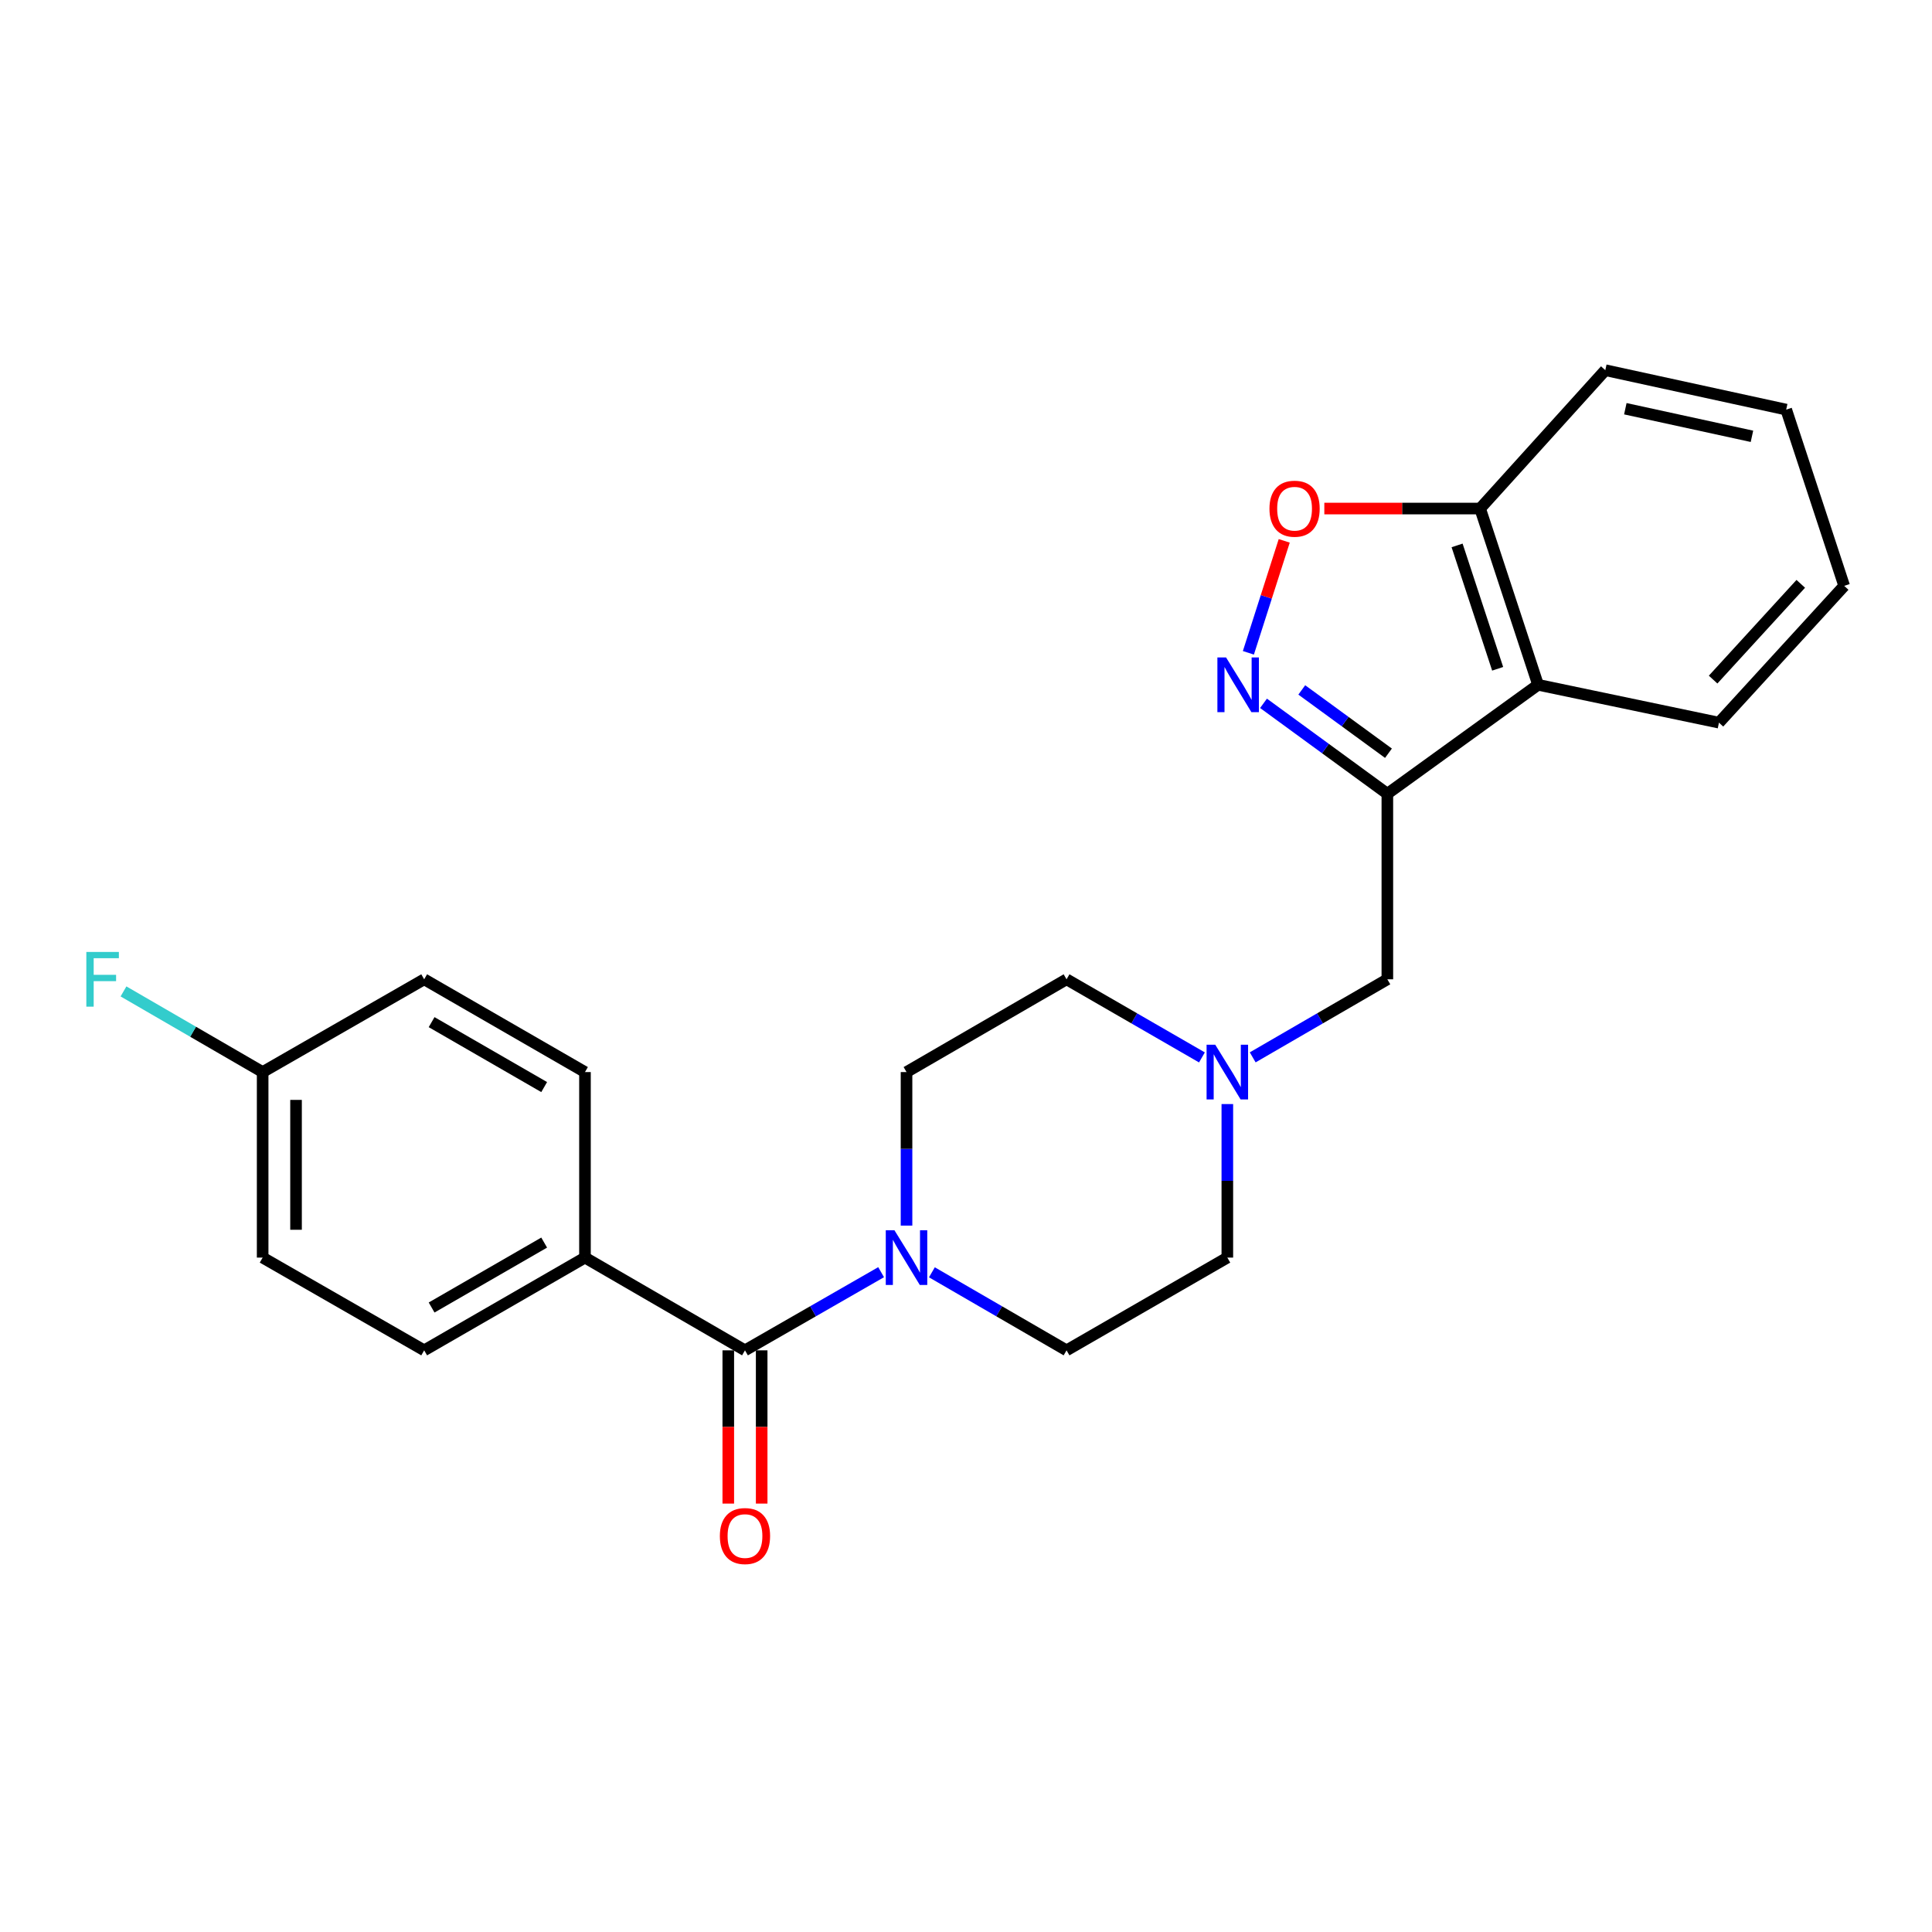 <?xml version='1.0' encoding='iso-8859-1'?>
<svg version='1.1' baseProfile='full'
              xmlns='http://www.w3.org/2000/svg'
                      xmlns:rdkit='http://www.rdkit.org/xml'
                      xmlns:xlink='http://www.w3.org/1999/xlink'
                  xml:space='preserve'
width='1000px' height='1000px' viewBox='0 0 1000 1000'>
<!-- END OF HEADER -->
<rect style='opacity:1.0;fill:#FFFFFF;stroke:none' width='1000' height='1000' x='0' y='0'> </rect>
<path class='bond-0' d='M 718.092,410.848 L 686.042,387.444' style='fill:none;fill-rule:evenodd;stroke:#000000;stroke-width:6px;stroke-linecap:butt;stroke-linejoin:miter;stroke-opacity:1' />
<path class='bond-0' d='M 686.042,387.444 L 653.993,364.04' style='fill:none;fill-rule:evenodd;stroke:#0000FF;stroke-width:6px;stroke-linecap:butt;stroke-linejoin:miter;stroke-opacity:1' />
<path class='bond-0' d='M 718.669,389.87 L 696.234,373.487' style='fill:none;fill-rule:evenodd;stroke:#000000;stroke-width:6px;stroke-linecap:butt;stroke-linejoin:miter;stroke-opacity:1' />
<path class='bond-0' d='M 696.234,373.487 L 673.799,357.104' style='fill:none;fill-rule:evenodd;stroke:#0000FF;stroke-width:6px;stroke-linecap:butt;stroke-linejoin:miter;stroke-opacity:1' />
<path class='bond-4' d='M 718.092,410.848 L 796.1,354.451' style='fill:none;fill-rule:evenodd;stroke:#000000;stroke-width:6px;stroke-linecap:butt;stroke-linejoin:miter;stroke-opacity:1' />
<path class='bond-6' d='M 718.092,410.848 L 718.092,506.886' style='fill:none;fill-rule:evenodd;stroke:#000000;stroke-width:6px;stroke-linecap:butt;stroke-linejoin:miter;stroke-opacity:1' />
<path class='bond-3' d='M 646.162,337.897 L 655.439,308.92' style='fill:none;fill-rule:evenodd;stroke:#0000FF;stroke-width:6px;stroke-linecap:butt;stroke-linejoin:miter;stroke-opacity:1' />
<path class='bond-3' d='M 655.439,308.92 L 664.715,279.943' style='fill:none;fill-rule:evenodd;stroke:#FF0000;stroke-width:6px;stroke-linecap:butt;stroke-linejoin:miter;stroke-opacity:1' />
<path class='bond-1' d='M 385.6,698.935 L 420.833,678.707' style='fill:none;fill-rule:evenodd;stroke:#000000;stroke-width:6px;stroke-linecap:butt;stroke-linejoin:miter;stroke-opacity:1' />
<path class='bond-1' d='M 420.833,678.707 L 456.065,658.48' style='fill:none;fill-rule:evenodd;stroke:#0000FF;stroke-width:6px;stroke-linecap:butt;stroke-linejoin:miter;stroke-opacity:1' />
<path class='bond-8' d='M 385.6,698.935 L 302.782,650.93' style='fill:none;fill-rule:evenodd;stroke:#000000;stroke-width:6px;stroke-linecap:butt;stroke-linejoin:miter;stroke-opacity:1' />
<path class='bond-9' d='M 376.96,698.935 L 376.96,738.594' style='fill:none;fill-rule:evenodd;stroke:#000000;stroke-width:6px;stroke-linecap:butt;stroke-linejoin:miter;stroke-opacity:1' />
<path class='bond-9' d='M 376.96,738.594 L 376.96,778.253' style='fill:none;fill-rule:evenodd;stroke:#FF0000;stroke-width:6px;stroke-linecap:butt;stroke-linejoin:miter;stroke-opacity:1' />
<path class='bond-9' d='M 394.241,698.935 L 394.241,738.594' style='fill:none;fill-rule:evenodd;stroke:#000000;stroke-width:6px;stroke-linecap:butt;stroke-linejoin:miter;stroke-opacity:1' />
<path class='bond-9' d='M 394.241,738.594 L 394.241,778.253' style='fill:none;fill-rule:evenodd;stroke:#FF0000;stroke-width:6px;stroke-linecap:butt;stroke-linejoin:miter;stroke-opacity:1' />
<path class='bond-2' d='M 482.349,658.542 L 517.196,678.738' style='fill:none;fill-rule:evenodd;stroke:#0000FF;stroke-width:6px;stroke-linecap:butt;stroke-linejoin:miter;stroke-opacity:1' />
<path class='bond-2' d='M 517.196,678.738 L 552.043,698.935' style='fill:none;fill-rule:evenodd;stroke:#000000;stroke-width:6px;stroke-linecap:butt;stroke-linejoin:miter;stroke-opacity:1' />
<path class='bond-25' d='M 469.215,634.369 L 469.215,594.635' style='fill:none;fill-rule:evenodd;stroke:#0000FF;stroke-width:6px;stroke-linecap:butt;stroke-linejoin:miter;stroke-opacity:1' />
<path class='bond-25' d='M 469.215,594.635 L 469.215,554.901' style='fill:none;fill-rule:evenodd;stroke:#000000;stroke-width:6px;stroke-linecap:butt;stroke-linejoin:miter;stroke-opacity:1' />
<path class='bond-24' d='M 685.469,263.223 L 725.788,263.223' style='fill:none;fill-rule:evenodd;stroke:#FF0000;stroke-width:6px;stroke-linecap:butt;stroke-linejoin:miter;stroke-opacity:1' />
<path class='bond-24' d='M 725.788,263.223 L 766.107,263.223' style='fill:none;fill-rule:evenodd;stroke:#000000;stroke-width:6px;stroke-linecap:butt;stroke-linejoin:miter;stroke-opacity:1' />
<path class='bond-7' d='M 796.1,354.451 L 766.107,263.223' style='fill:none;fill-rule:evenodd;stroke:#000000;stroke-width:6px;stroke-linecap:butt;stroke-linejoin:miter;stroke-opacity:1' />
<path class='bond-7' d='M 775.184,346.165 L 754.189,282.305' style='fill:none;fill-rule:evenodd;stroke:#000000;stroke-width:6px;stroke-linecap:butt;stroke-linejoin:miter;stroke-opacity:1' />
<path class='bond-20' d='M 796.1,354.451 L 889.729,374.047' style='fill:none;fill-rule:evenodd;stroke:#000000;stroke-width:6px;stroke-linecap:butt;stroke-linejoin:miter;stroke-opacity:1' />
<path class='bond-5' d='M 648.398,547.288 L 683.245,527.087' style='fill:none;fill-rule:evenodd;stroke:#0000FF;stroke-width:6px;stroke-linecap:butt;stroke-linejoin:miter;stroke-opacity:1' />
<path class='bond-5' d='M 683.245,527.087 L 718.092,506.886' style='fill:none;fill-rule:evenodd;stroke:#000000;stroke-width:6px;stroke-linecap:butt;stroke-linejoin:miter;stroke-opacity:1' />
<path class='bond-14' d='M 622.123,547.319 L 587.083,527.103' style='fill:none;fill-rule:evenodd;stroke:#0000FF;stroke-width:6px;stroke-linecap:butt;stroke-linejoin:miter;stroke-opacity:1' />
<path class='bond-14' d='M 587.083,527.103 L 552.043,506.886' style='fill:none;fill-rule:evenodd;stroke:#000000;stroke-width:6px;stroke-linecap:butt;stroke-linejoin:miter;stroke-opacity:1' />
<path class='bond-15' d='M 635.265,571.462 L 635.265,611.196' style='fill:none;fill-rule:evenodd;stroke:#0000FF;stroke-width:6px;stroke-linecap:butt;stroke-linejoin:miter;stroke-opacity:1' />
<path class='bond-15' d='M 635.265,611.196 L 635.265,650.93' style='fill:none;fill-rule:evenodd;stroke:#000000;stroke-width:6px;stroke-linecap:butt;stroke-linejoin:miter;stroke-opacity:1' />
<path class='bond-21' d='M 766.107,263.223 L 830.904,191.609' style='fill:none;fill-rule:evenodd;stroke:#000000;stroke-width:6px;stroke-linecap:butt;stroke-linejoin:miter;stroke-opacity:1' />
<path class='bond-12' d='M 302.782,650.93 L 219.551,698.935' style='fill:none;fill-rule:evenodd;stroke:#000000;stroke-width:6px;stroke-linecap:butt;stroke-linejoin:miter;stroke-opacity:1' />
<path class='bond-12' d='M 281.663,643.161 L 223.402,676.764' style='fill:none;fill-rule:evenodd;stroke:#000000;stroke-width:6px;stroke-linecap:butt;stroke-linejoin:miter;stroke-opacity:1' />
<path class='bond-13' d='M 302.782,650.93 L 302.782,554.901' style='fill:none;fill-rule:evenodd;stroke:#000000;stroke-width:6px;stroke-linecap:butt;stroke-linejoin:miter;stroke-opacity:1' />
<path class='bond-10' d='M 469.215,554.901 L 552.043,506.886' style='fill:none;fill-rule:evenodd;stroke:#000000;stroke-width:6px;stroke-linecap:butt;stroke-linejoin:miter;stroke-opacity:1' />
<path class='bond-11' d='M 552.043,698.935 L 635.265,650.93' style='fill:none;fill-rule:evenodd;stroke:#000000;stroke-width:6px;stroke-linecap:butt;stroke-linejoin:miter;stroke-opacity:1' />
<path class='bond-18' d='M 219.551,698.935 L 135.946,650.93' style='fill:none;fill-rule:evenodd;stroke:#000000;stroke-width:6px;stroke-linecap:butt;stroke-linejoin:miter;stroke-opacity:1' />
<path class='bond-17' d='M 302.782,554.901 L 219.551,506.886' style='fill:none;fill-rule:evenodd;stroke:#000000;stroke-width:6px;stroke-linecap:butt;stroke-linejoin:miter;stroke-opacity:1' />
<path class='bond-17' d='M 281.662,562.668 L 223.4,529.058' style='fill:none;fill-rule:evenodd;stroke:#000000;stroke-width:6px;stroke-linecap:butt;stroke-linejoin:miter;stroke-opacity:1' />
<path class='bond-16' d='M 135.946,554.901 L 219.551,506.886' style='fill:none;fill-rule:evenodd;stroke:#000000;stroke-width:6px;stroke-linecap:butt;stroke-linejoin:miter;stroke-opacity:1' />
<path class='bond-19' d='M 135.946,554.901 L 99.934,534.028' style='fill:none;fill-rule:evenodd;stroke:#000000;stroke-width:6px;stroke-linecap:butt;stroke-linejoin:miter;stroke-opacity:1' />
<path class='bond-19' d='M 99.934,534.028 L 63.922,513.154' style='fill:none;fill-rule:evenodd;stroke:#33CCCC;stroke-width:6px;stroke-linecap:butt;stroke-linejoin:miter;stroke-opacity:1' />
<path class='bond-27' d='M 135.946,554.901 L 135.946,650.93' style='fill:none;fill-rule:evenodd;stroke:#000000;stroke-width:6px;stroke-linecap:butt;stroke-linejoin:miter;stroke-opacity:1' />
<path class='bond-27' d='M 153.228,569.305 L 153.228,636.526' style='fill:none;fill-rule:evenodd;stroke:#000000;stroke-width:6px;stroke-linecap:butt;stroke-linejoin:miter;stroke-opacity:1' />
<path class='bond-22' d='M 889.729,374.047 L 954.545,303.24' style='fill:none;fill-rule:evenodd;stroke:#000000;stroke-width:6px;stroke-linecap:butt;stroke-linejoin:miter;stroke-opacity:1' />
<path class='bond-22' d='M 886.704,351.757 L 932.076,302.192' style='fill:none;fill-rule:evenodd;stroke:#000000;stroke-width:6px;stroke-linecap:butt;stroke-linejoin:miter;stroke-opacity:1' />
<path class='bond-26' d='M 830.904,191.609 L 924.533,212.011' style='fill:none;fill-rule:evenodd;stroke:#000000;stroke-width:6px;stroke-linecap:butt;stroke-linejoin:miter;stroke-opacity:1' />
<path class='bond-26' d='M 841.269,211.555 L 906.809,225.836' style='fill:none;fill-rule:evenodd;stroke:#000000;stroke-width:6px;stroke-linecap:butt;stroke-linejoin:miter;stroke-opacity:1' />
<path class='bond-23' d='M 954.545,303.24 L 924.533,212.011' style='fill:none;fill-rule:evenodd;stroke:#000000;stroke-width:6px;stroke-linecap:butt;stroke-linejoin:miter;stroke-opacity:1' />
<path  class='atom-1' d='M 634.602 340.291
L 643.882 355.291
Q 644.802 356.771, 646.282 359.451
Q 647.762 362.131, 647.842 362.291
L 647.842 340.291
L 651.602 340.291
L 651.602 368.611
L 647.722 368.611
L 637.762 352.211
Q 636.602 350.291, 635.362 348.091
Q 634.162 345.891, 633.802 345.211
L 633.802 368.611
L 630.122 368.611
L 630.122 340.291
L 634.602 340.291
' fill='#0000FF'/>
<path  class='atom-3' d='M 462.955 636.77
L 472.235 651.77
Q 473.155 653.25, 474.635 655.93
Q 476.115 658.61, 476.195 658.77
L 476.195 636.77
L 479.955 636.77
L 479.955 665.09
L 476.075 665.09
L 466.115 648.69
Q 464.955 646.77, 463.715 644.57
Q 462.515 642.37, 462.155 641.69
L 462.155 665.09
L 458.475 665.09
L 458.475 636.77
L 462.955 636.77
' fill='#0000FF'/>
<path  class='atom-4' d='M 657.068 263.303
Q 657.068 256.503, 660.428 252.703
Q 663.788 248.903, 670.068 248.903
Q 676.348 248.903, 679.708 252.703
Q 683.068 256.503, 683.068 263.303
Q 683.068 270.183, 679.668 274.103
Q 676.268 277.983, 670.068 277.983
Q 663.828 277.983, 660.428 274.103
Q 657.068 270.223, 657.068 263.303
M 670.068 274.783
Q 674.388 274.783, 676.708 271.903
Q 679.068 268.983, 679.068 263.303
Q 679.068 257.743, 676.708 254.943
Q 674.388 252.103, 670.068 252.103
Q 665.748 252.103, 663.388 254.903
Q 661.068 257.703, 661.068 263.303
Q 661.068 269.023, 663.388 271.903
Q 665.748 274.783, 670.068 274.783
' fill='#FF0000'/>
<path  class='atom-6' d='M 629.005 540.741
L 638.285 555.741
Q 639.205 557.221, 640.685 559.901
Q 642.165 562.581, 642.245 562.741
L 642.245 540.741
L 646.005 540.741
L 646.005 569.061
L 642.125 569.061
L 632.165 552.661
Q 631.005 550.741, 629.765 548.541
Q 628.565 546.341, 628.205 545.661
L 628.205 569.061
L 624.525 569.061
L 624.525 540.741
L 629.005 540.741
' fill='#0000FF'/>
<path  class='atom-10' d='M 372.6 795.054
Q 372.6 788.254, 375.96 784.454
Q 379.32 780.654, 385.6 780.654
Q 391.88 780.654, 395.24 784.454
Q 398.6 788.254, 398.6 795.054
Q 398.6 801.934, 395.2 805.854
Q 391.8 809.734, 385.6 809.734
Q 379.36 809.734, 375.96 805.854
Q 372.6 801.974, 372.6 795.054
M 385.6 806.534
Q 389.92 806.534, 392.24 803.654
Q 394.6 800.734, 394.6 795.054
Q 394.6 789.494, 392.24 786.694
Q 389.92 783.854, 385.6 783.854
Q 381.28 783.854, 378.92 786.654
Q 376.6 789.454, 376.6 795.054
Q 376.6 800.774, 378.92 803.654
Q 381.28 806.534, 385.6 806.534
' fill='#FF0000'/>
<path  class='atom-20' d='M 44.689 492.726
L 61.529 492.726
L 61.529 495.966
L 48.489 495.966
L 48.489 504.566
L 60.089 504.566
L 60.089 507.846
L 48.489 507.846
L 48.489 521.046
L 44.689 521.046
L 44.689 492.726
' fill='#33CCCC'/>
</svg>
